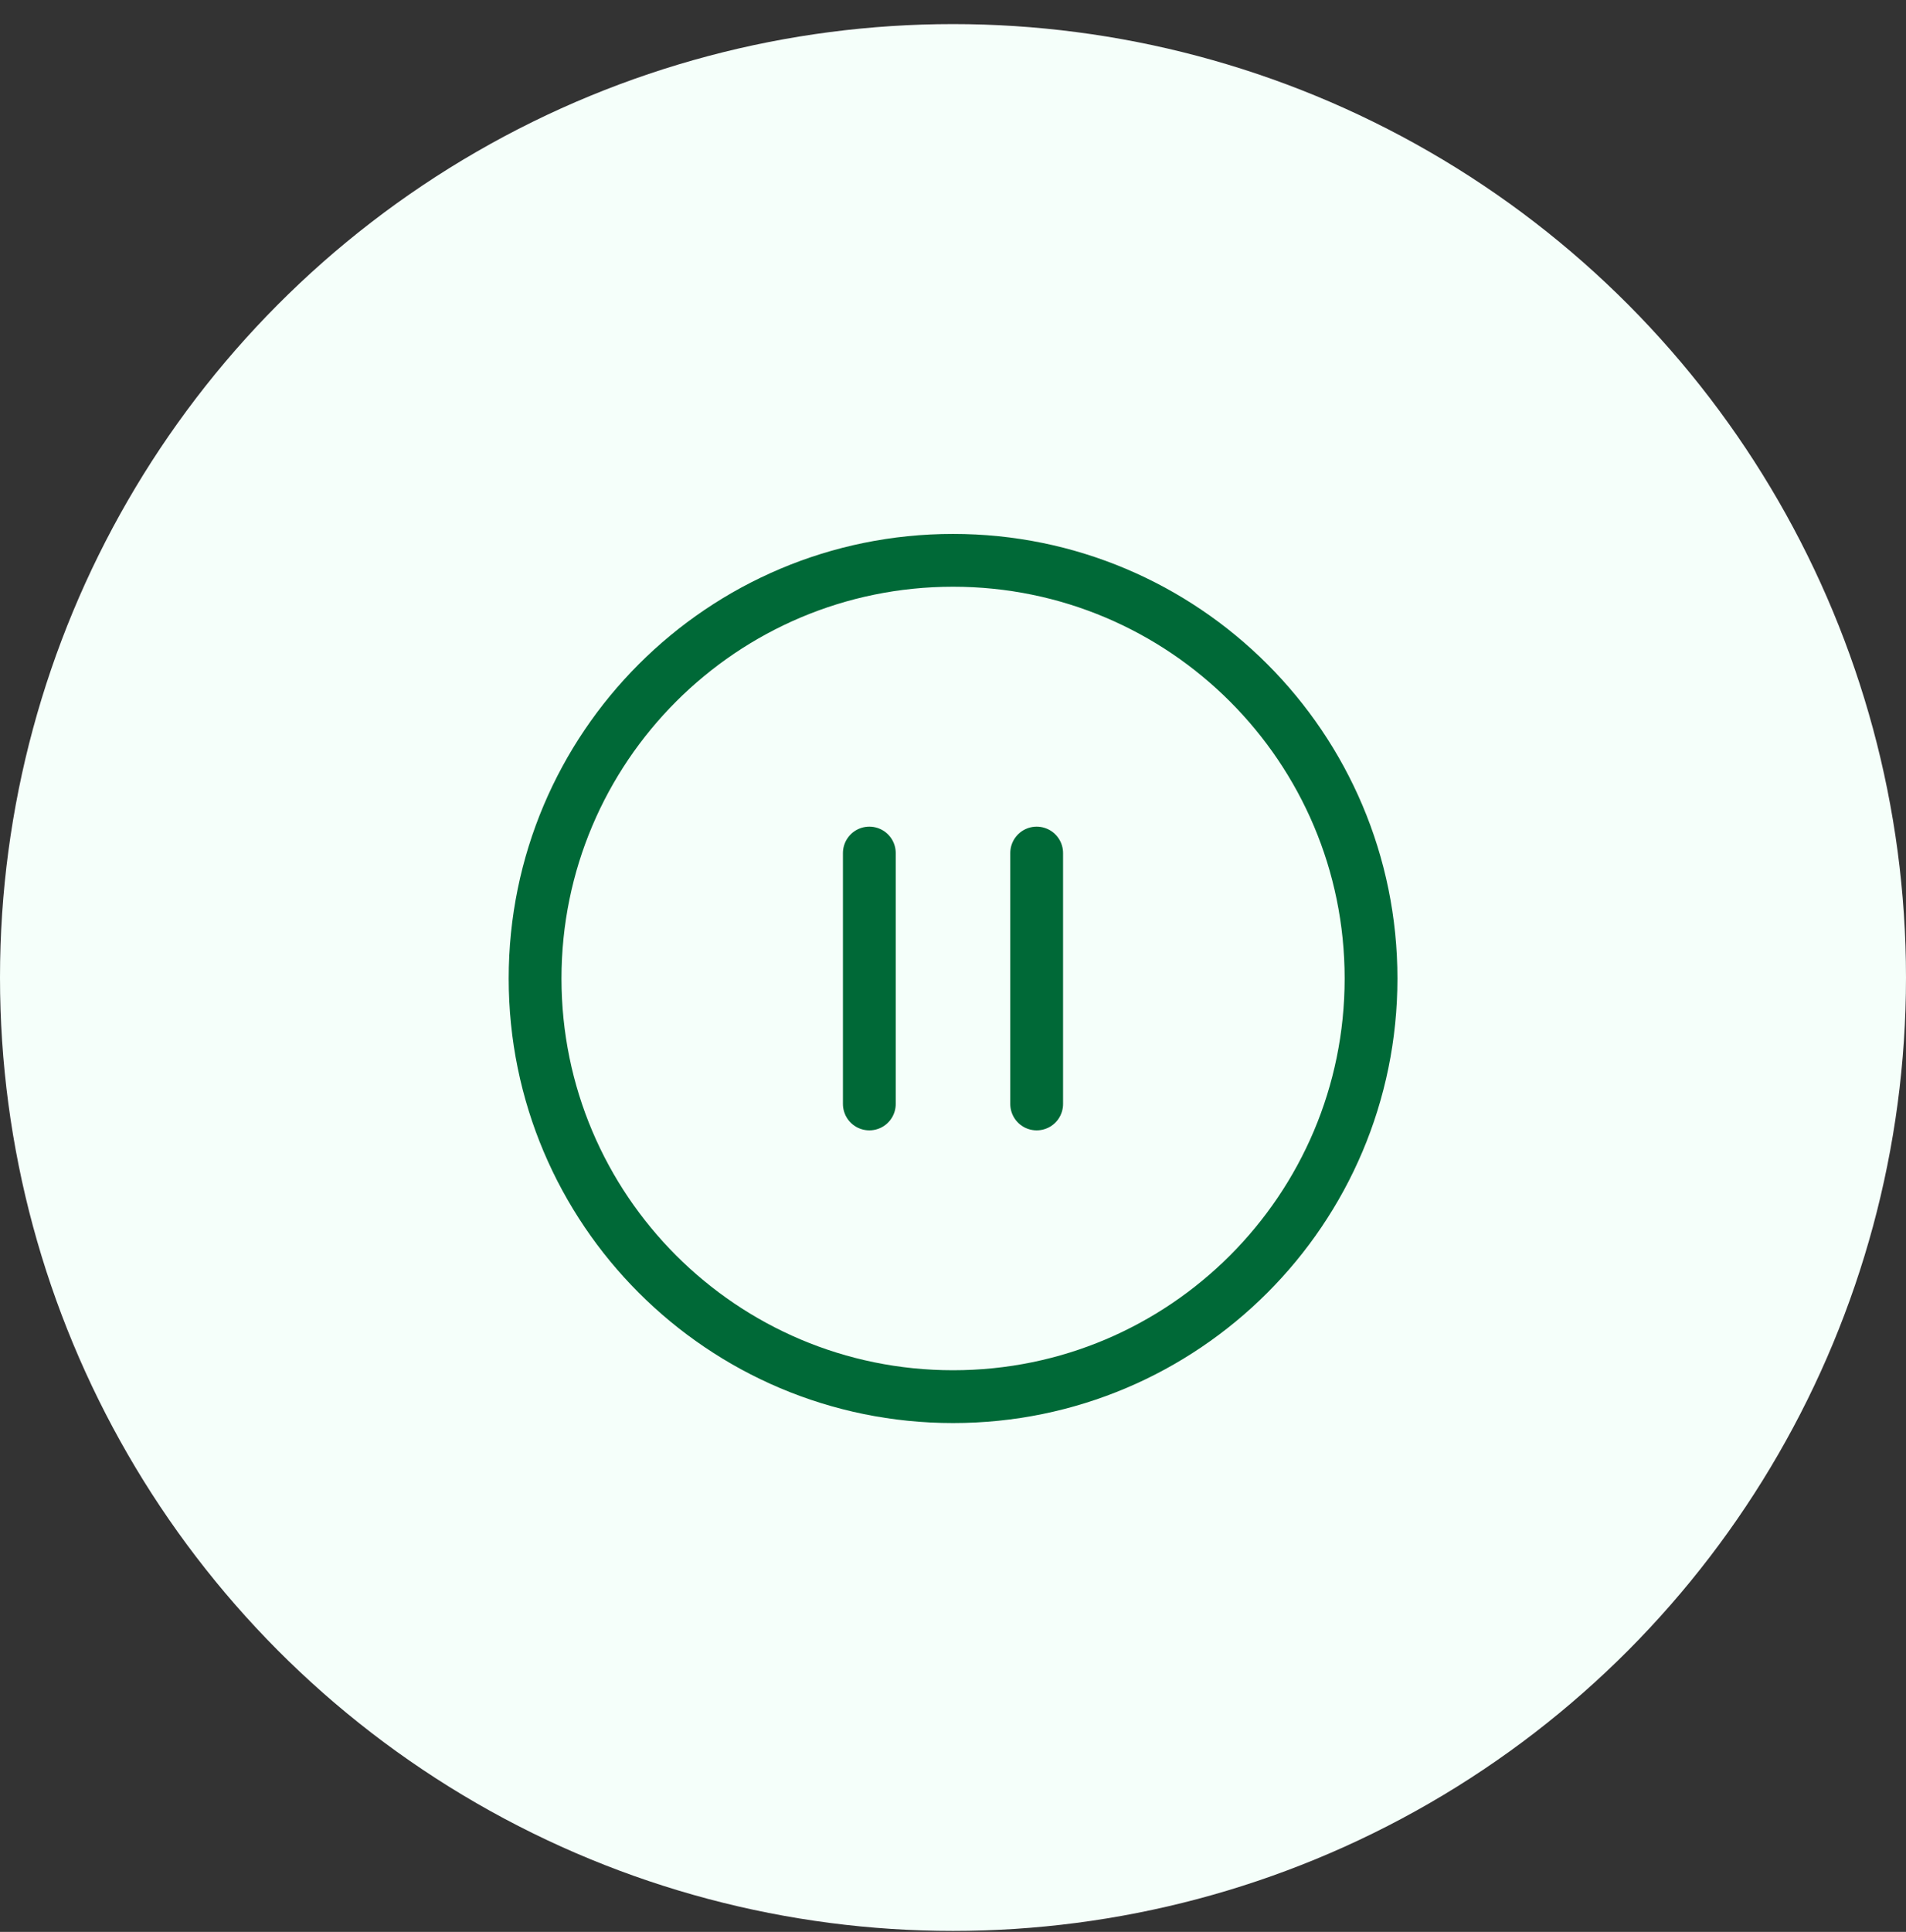 <svg width="76" height="77" viewBox="0 0 76 77" fill="none" xmlns="http://www.w3.org/2000/svg">
<rect x="0" y="0" width="76" height="77" fill="#333333" stroke="none"/>
<circle cx="38" cy="38.96" r="38" fill="#F5FFFA"/>
<path d="M38.003 55.666C47.207 55.666 54.669 48.204 54.669 39C54.669 29.795 47.207 22.333 38.003 22.333C28.798 22.333 21.336 29.795 21.336 39C21.336 48.204 28.798 55.666 38.003 55.666Z" stroke="#006937" stroke-width="2.105" stroke-linecap="round" stroke-linejoin="round"/>
<path d="M41.336 44V34" stroke="#006937" stroke-width="2.105" stroke-linecap="round" stroke-linejoin="round"/>
<path d="M34.664 44V34" stroke="#006937" stroke-width="2.105" stroke-linecap="round" stroke-linejoin="round"/>
</svg>
